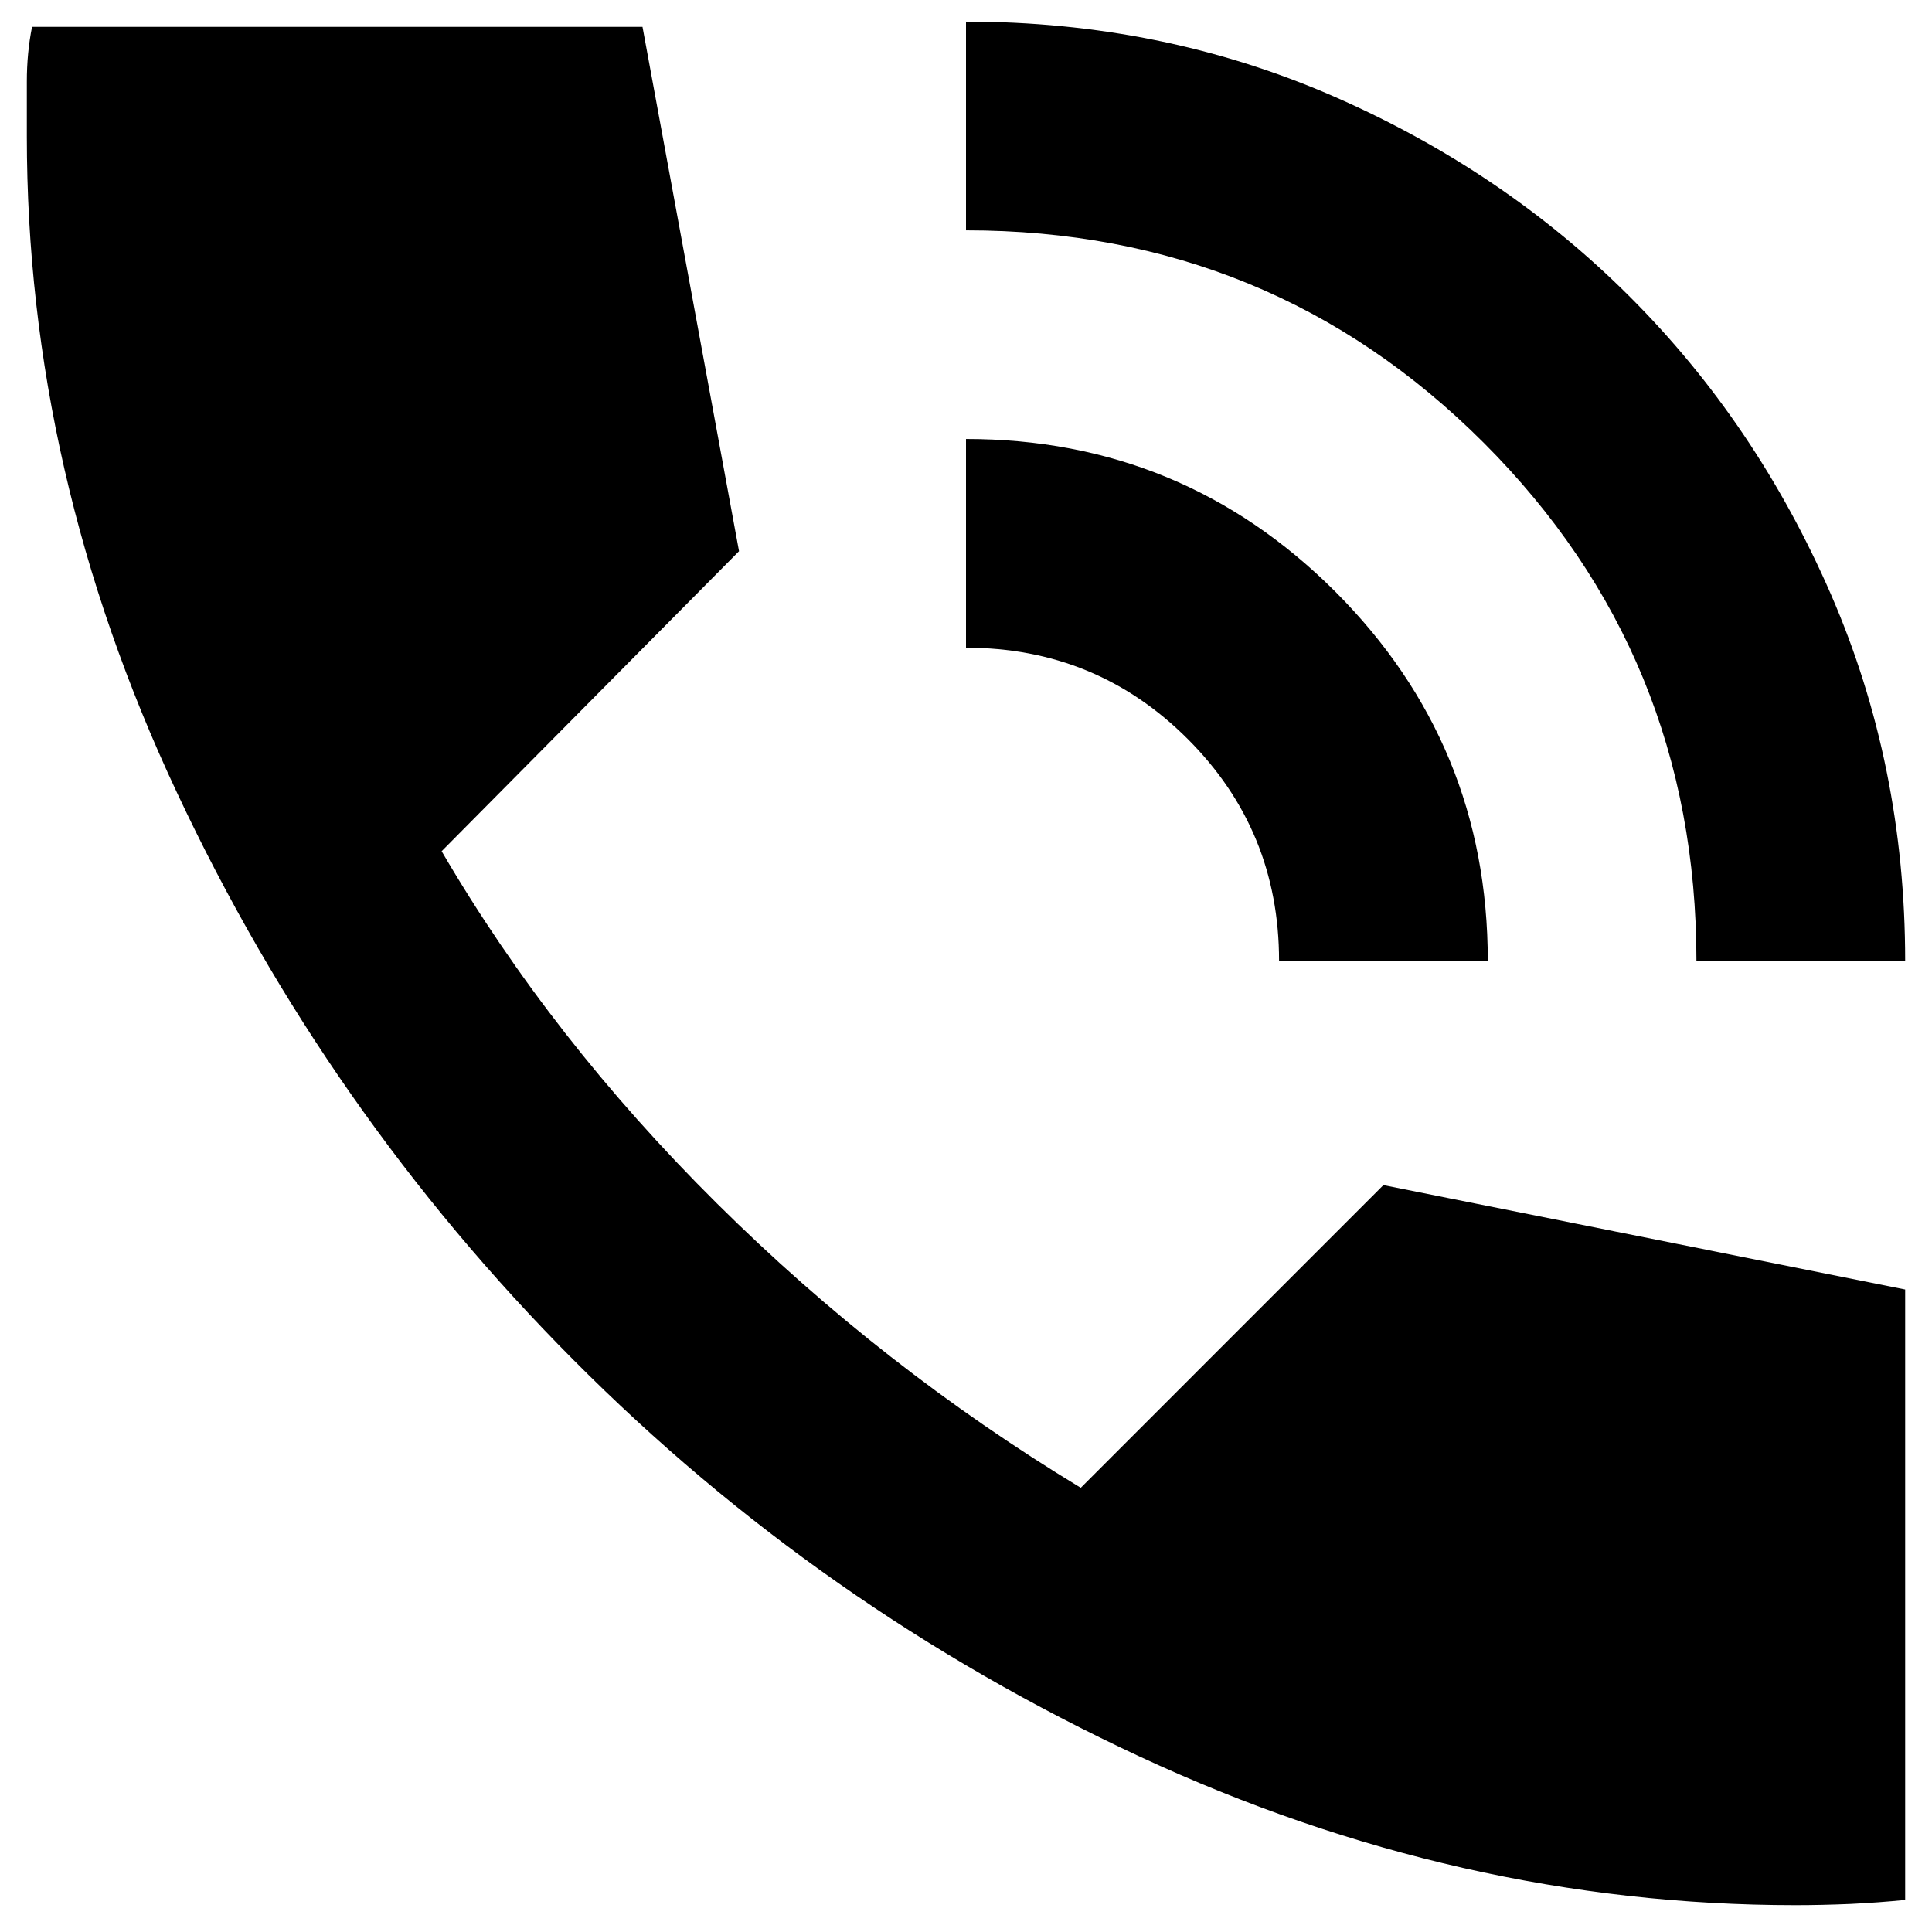 <svg width="27" height="27" viewBox="0 0 27 27" fill="none" xmlns="http://www.w3.org/2000/svg">
<path d="M23.708 13.427C23.708 10.583 22.718 8.171 20.736 6.189C18.756 4.209 16.344 3.219 13.5 3.219V0.302C15.323 0.302 17.031 0.648 18.623 1.34C20.215 2.034 21.6 2.97 22.779 4.149C23.958 5.327 24.893 6.713 25.587 8.305C26.279 9.897 26.625 11.604 26.625 13.427H23.708ZM17.875 13.427C17.875 12.212 17.45 11.179 16.599 10.328C15.748 9.477 14.715 9.052 13.5 9.052V6.135C15.517 6.135 17.237 6.846 18.66 8.267C20.081 9.69 20.792 11.41 20.792 13.427H17.875ZM25.094 26.625C21.958 26.625 18.902 25.932 15.925 24.547C12.947 23.161 10.31 21.314 8.014 19.005C5.716 16.696 3.869 14.053 2.472 11.075C1.074 8.098 0.375 5.042 0.375 1.906V1.141C0.375 0.873 0.399 0.618 0.448 0.375H8.979L10.328 7.703L6.172 11.896C7.193 13.646 8.475 15.286 10.019 16.818C11.562 18.349 13.257 19.674 15.104 20.792L19.333 16.562L26.625 18.021V26.552C26.382 26.576 26.127 26.595 25.859 26.608C25.592 26.619 25.337 26.625 25.094 26.625Z" fill="black"/>
</svg>
